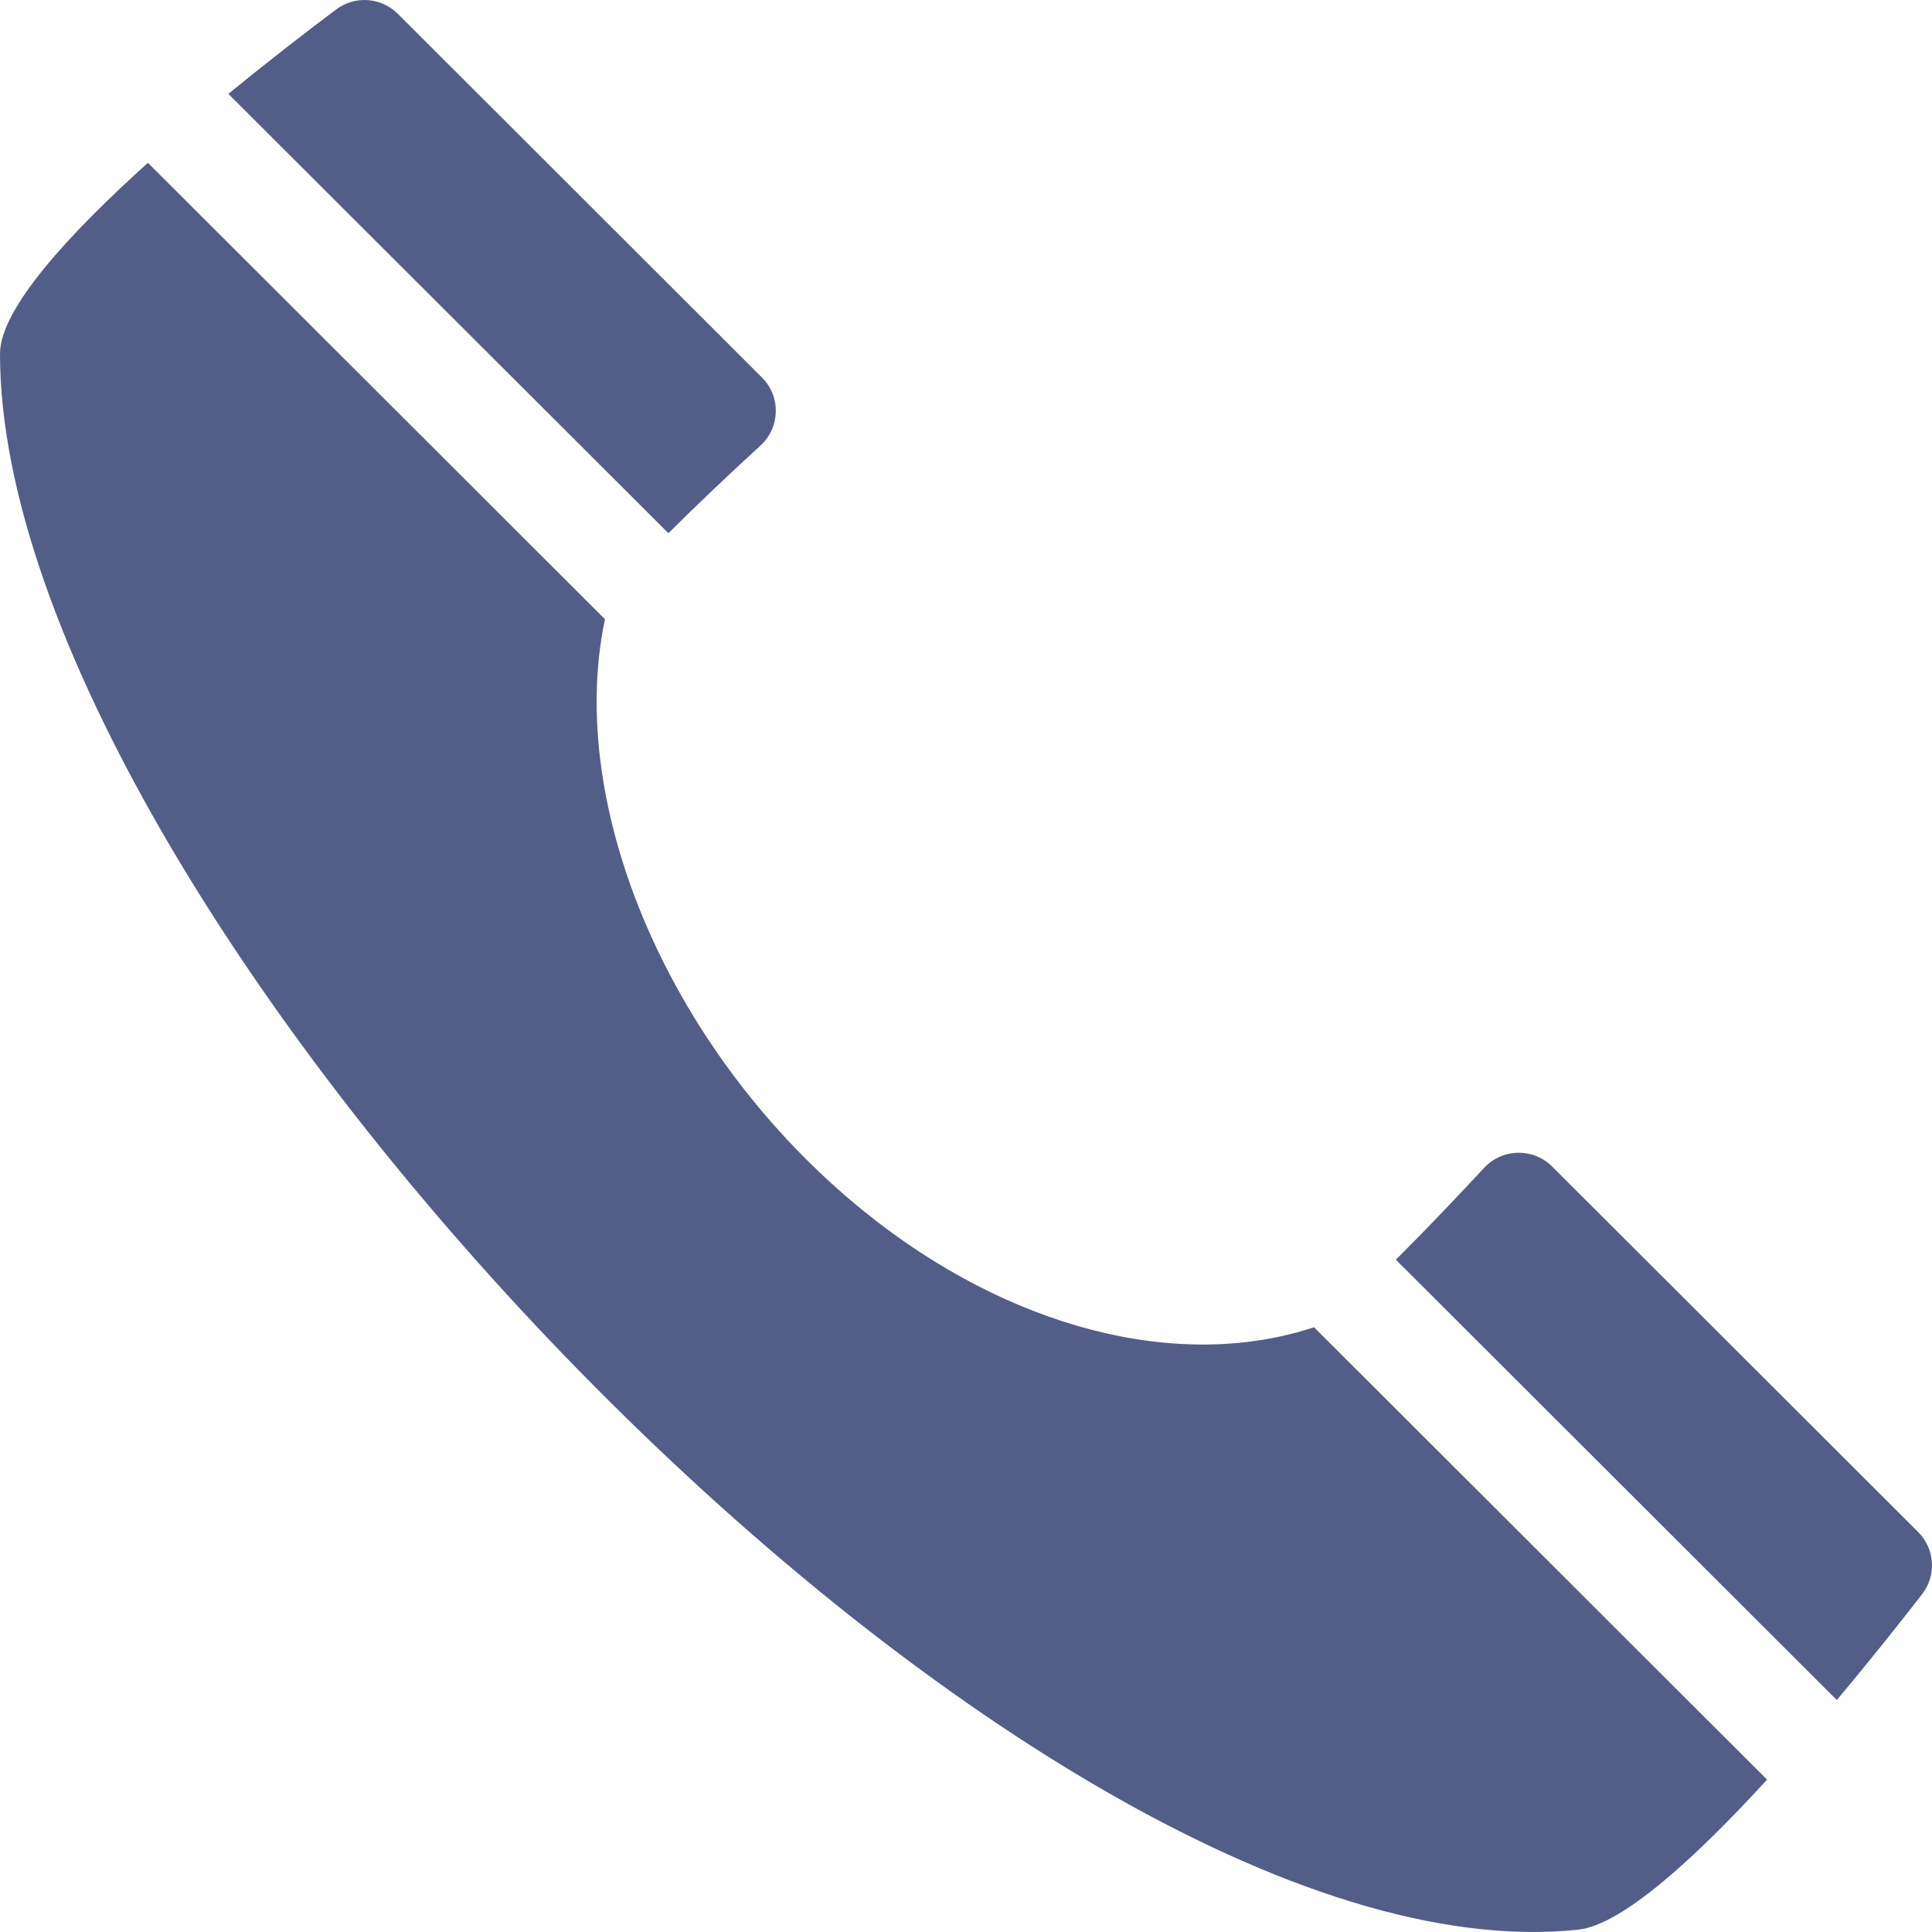 <svg width="30" height="30" viewBox="0 0 30 30" fill="none" xmlns="http://www.w3.org/2000/svg">
<path d="M29.785 23.789L24.102 18.114C23.808 17.821 23.33 17.829 23.047 18.133C22.611 18.602 22.154 19.082 21.721 19.514C21.704 19.531 21.69 19.544 21.674 19.56L28.522 26.398C29.066 25.75 29.538 25.152 29.848 24.752C30.073 24.461 30.045 24.049 29.785 23.789Z" fill="#535e88"/>
<path d="M20.404 20.609C18.31 21.304 15.67 20.634 13.412 18.806C10.42 16.383 8.775 12.541 9.394 9.615L2.297 2.528C1.077 3.627 0 4.794 0 5.493C0 14.145 15.89 30.877 24.506 29.964C25.195 29.891 26.348 28.826 27.439 27.634L20.404 20.609Z" fill="#535e88"/>
<path d="M11.832 5.862L6.178 0.215C5.92 -0.042 5.513 -0.073 5.221 0.146C4.815 0.45 4.205 0.918 3.546 1.458L10.379 8.28C10.382 8.277 10.385 8.274 10.389 8.27C10.831 7.829 11.326 7.361 11.81 6.917C12.117 6.635 12.127 6.156 11.832 5.862Z" fill="#535e88"/>
</svg>
